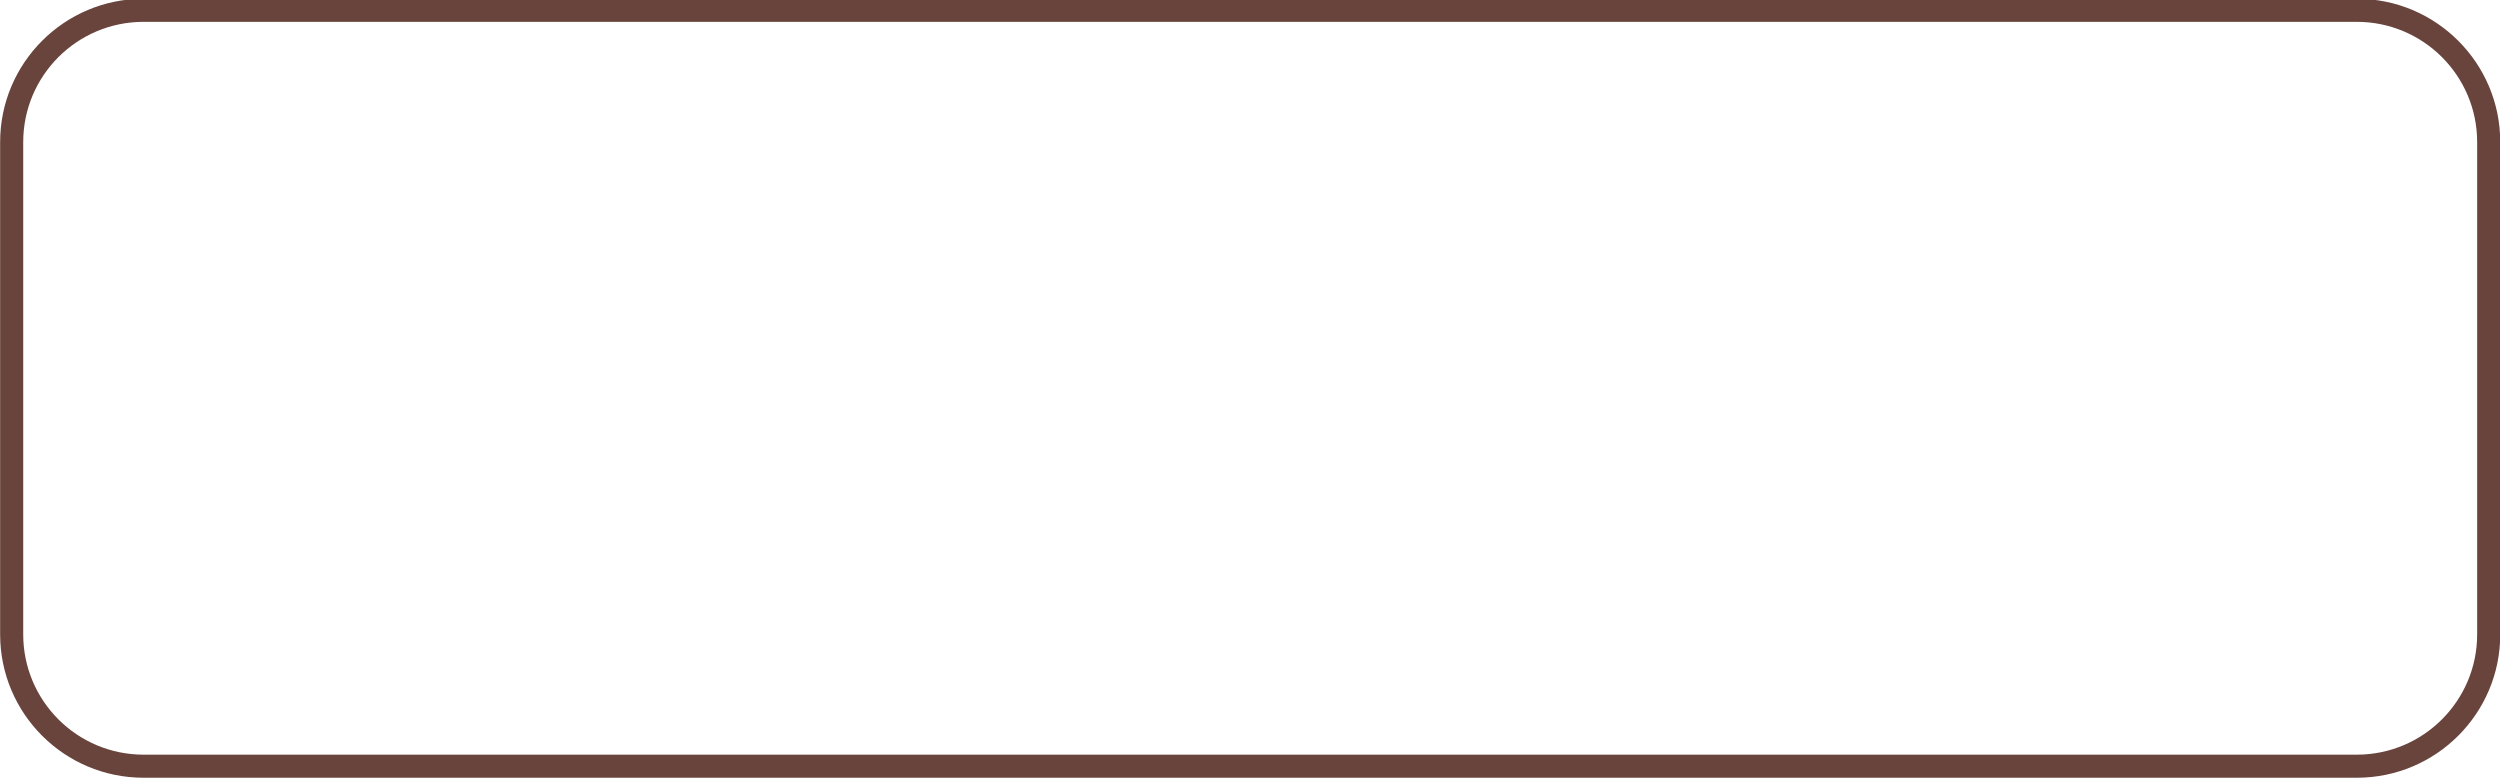 <?xml version="1.0" encoding="UTF-8" standalone="no"?><svg xmlns="http://www.w3.org/2000/svg" xmlns:xlink="http://www.w3.org/1999/xlink" clip-rule="evenodd" fill="#69443c" fill-rule="evenodd" height="135" preserveAspectRatio="xMidYMid meet" stroke-linejoin="round" stroke-miterlimit="2" version="1" viewBox="0.4 1.0 433.1 135.0" width="433.1" zoomAndPan="magnify"><g><g id="change1_1"><path d="M1521.09,583.264C1521.09,560.442 1509.96,541.941 1496.24,541.941L1112.82,541.941C1099.09,541.941 1087.97,560.442 1087.97,583.264L1087.97,725.159C1087.97,747.98 1099.09,766.481 1112.82,766.481L1496.24,766.481C1509.96,766.481 1521.09,747.98 1521.09,725.159L1521.09,583.264ZM1517.09,583.264L1517.09,725.159C1517.09,744.307 1507.75,759.829 1496.24,759.829L1112.82,759.829C1101.3,759.829 1091.97,744.307 1091.97,725.159L1091.97,583.264C1091.97,564.115 1101.3,548.593 1112.82,548.593L1496.24,548.593C1507.75,548.593 1517.09,564.115 1517.09,583.264Z" transform="matrix(1 0 0 .601 -1087.547 -324.92)"/></g></g></svg>